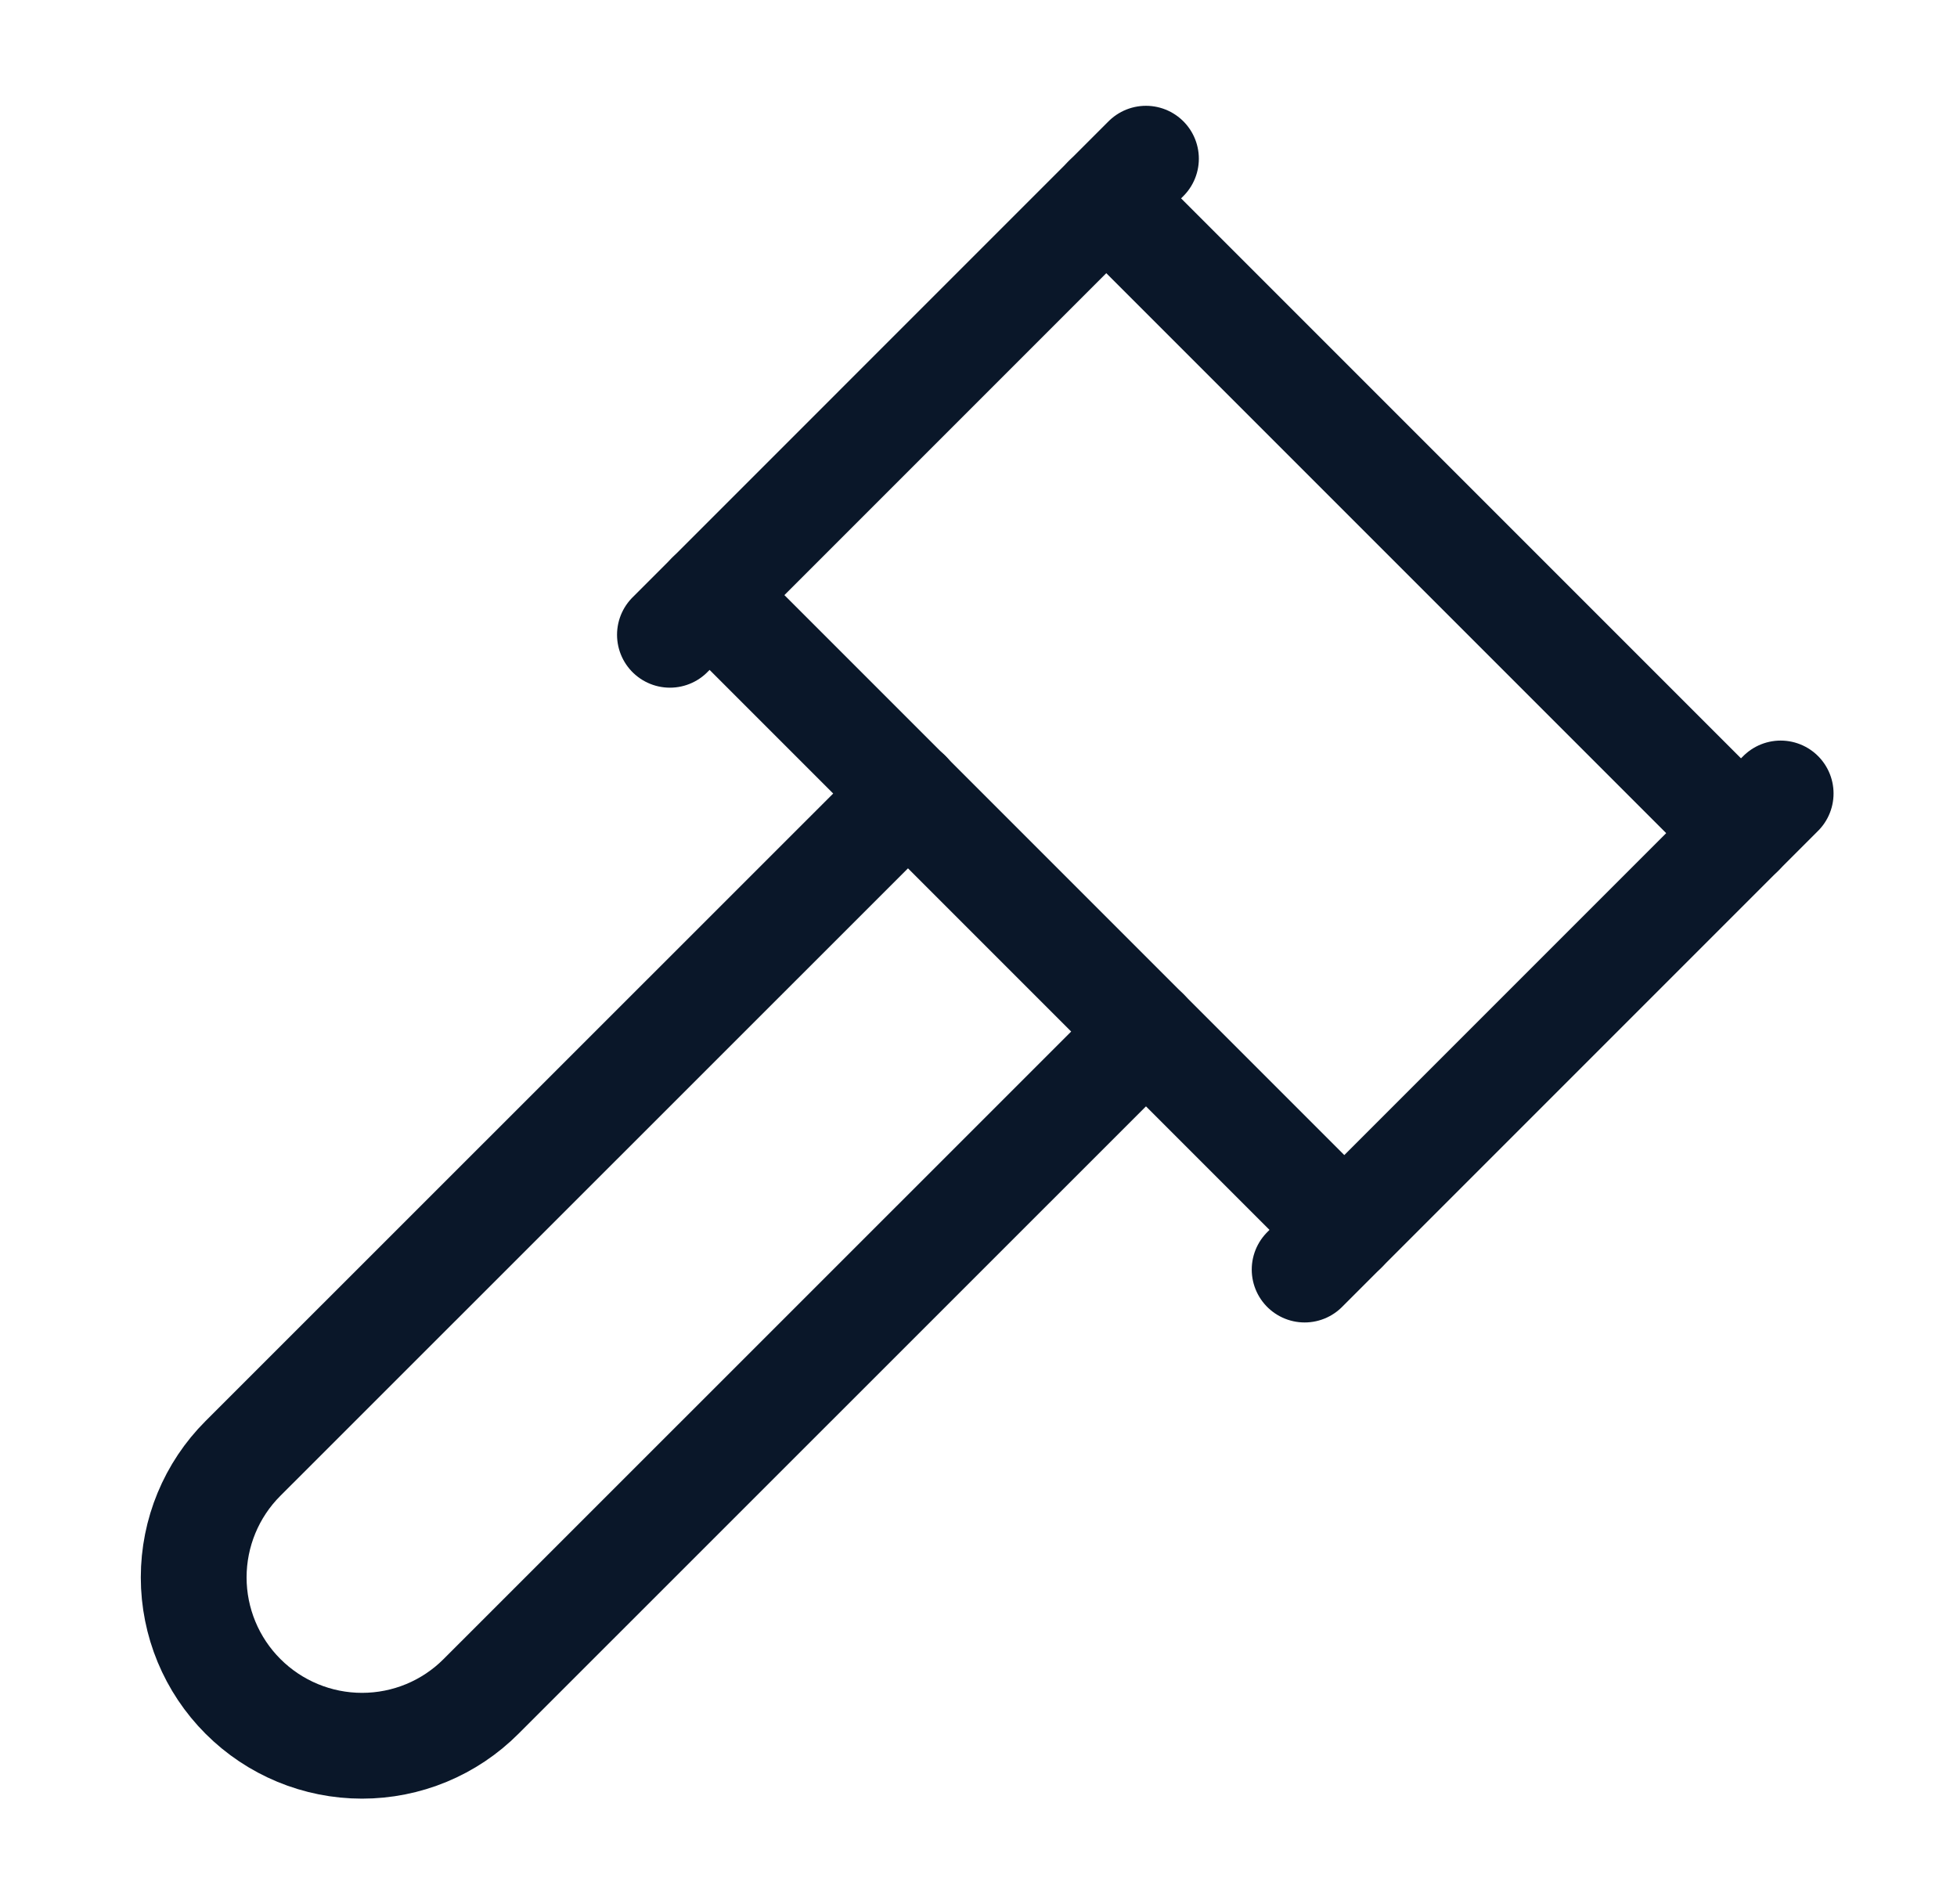 <svg width="37" height="36" viewBox="0 0 37 36" fill="none" xmlns="http://www.w3.org/2000/svg">
<path d="M21.667 19.5L9.095 32.069C8.8 32.365 8.449 32.6 8.063 32.76C7.677 32.92 7.263 33.002 6.845 33.002C6.001 33.002 5.192 32.667 4.595 32.07C3.998 31.474 3.662 30.664 3.662 29.82C3.662 28.976 3.997 28.166 4.594 27.57L17.17 14.998" stroke="#0A1729" stroke-width="2" stroke-linecap="round" stroke-linejoin="round"/>
<path d="M24.666 24L33.666 15" stroke="#0A1729" stroke-width="2" stroke-linecap="round" stroke-linejoin="round"/>
<path d="M32.916 15.75L20.916 3.75" stroke="#0A1729" stroke-width="2" stroke-linecap="round" stroke-linejoin="round"/>
<path d="M12.666 12L21.666 3" stroke="#0A1729" stroke-width="2" stroke-linecap="round" stroke-linejoin="round"/>
<path d="M13.416 11.25L25.416 23.25" stroke="#0A1729" stroke-width="2" stroke-linecap="round" stroke-linejoin="round"/>
</svg>
